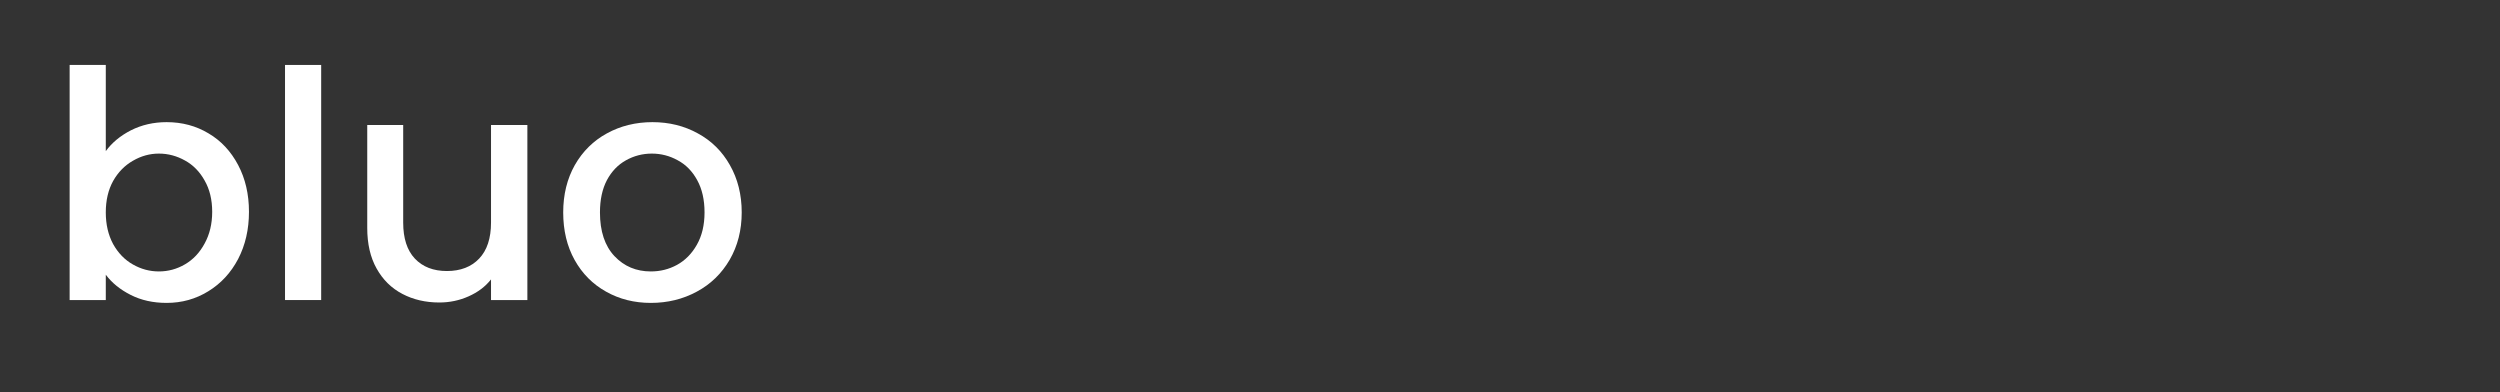 <svg xmlns="http://www.w3.org/2000/svg" xmlns:xlink="http://www.w3.org/1999/xlink" width="255" viewBox="0 0 191.25 30" height="40" preserveAspectRatio="xMidYMid meet"><rect x="0" y="0" width="191.25" height="30" fill="#333333" stroke="none"/><defs><g></g><clipPath id="4f2cd49cf0"><path d="M 3 0 L 58 0 L 58 29.031 L 3 29.031 Z M 3 0 " clip-rule="nonzero"></path></clipPath><clipPath id="ead5fbf8e7"><rect x="0" width="55" y="0" height="30"></rect></clipPath></defs><g clip-path="url(#4f2cd49cf0)"><g transform="matrix(1, 0, 0, 1, 3, 0)"><g clip-path="url(#ead5fbf8e7)"><g fill="#ffffff" fill-opacity="1"><g transform="translate(0.499, 22.953)"><g><path d="M 4.594 -11.391 C 5.062 -12.035 5.703 -12.566 6.516 -12.984 C 7.336 -13.398 8.25 -13.609 9.25 -13.609 C 10.438 -13.609 11.504 -13.32 12.453 -12.75 C 13.41 -12.188 14.164 -11.379 14.719 -10.328 C 15.27 -9.285 15.547 -8.094 15.547 -6.75 C 15.547 -5.406 15.27 -4.203 14.719 -3.141 C 14.164 -2.086 13.406 -1.266 12.438 -0.672 C 11.477 -0.078 10.414 0.219 9.25 0.219 C 8.219 0.219 7.301 0.016 6.5 -0.391 C 5.695 -0.797 5.062 -1.312 4.594 -1.938 L 4.594 0 L 1.828 0 L 1.828 -17.984 L 4.594 -17.984 Z M 12.734 -6.75 C 12.734 -7.676 12.539 -8.473 12.156 -9.141 C 11.781 -9.816 11.281 -10.328 10.656 -10.672 C 10.031 -11.023 9.363 -11.203 8.656 -11.203 C 7.957 -11.203 7.297 -11.02 6.672 -10.656 C 6.047 -10.301 5.539 -9.785 5.156 -9.109 C 4.781 -8.43 4.594 -7.629 4.594 -6.703 C 4.594 -5.785 4.781 -4.977 5.156 -4.281 C 5.539 -3.594 6.047 -3.07 6.672 -2.719 C 7.297 -2.363 7.957 -2.188 8.656 -2.188 C 9.363 -2.188 10.031 -2.367 10.656 -2.734 C 11.281 -3.098 11.781 -3.629 12.156 -4.328 C 12.539 -5.023 12.734 -5.832 12.734 -6.75 Z M 12.734 -6.75 "></path></g></g></g><g fill="#ffffff" fill-opacity="1"><g transform="translate(16.976, 22.953)"><g><path d="M 4.594 -17.984 L 4.594 0 L 1.828 0 L 1.828 -17.984 Z M 4.594 -17.984 "></path></g></g></g><g fill="#ffffff" fill-opacity="1"><g transform="translate(23.391, 22.953)"><g><path d="M 13.953 -13.391 L 13.953 0 L 11.172 0 L 11.172 -1.578 C 10.734 -1.023 10.16 -0.594 9.453 -0.281 C 8.754 0.031 8.008 0.188 7.219 0.188 C 6.164 0.188 5.223 -0.031 4.391 -0.469 C 3.555 -0.906 2.898 -1.551 2.422 -2.406 C 1.941 -3.258 1.703 -4.297 1.703 -5.516 L 1.703 -13.391 L 4.453 -13.391 L 4.453 -5.922 C 4.453 -4.723 4.75 -3.805 5.344 -3.172 C 5.945 -2.535 6.766 -2.219 7.797 -2.219 C 8.836 -2.219 9.66 -2.535 10.266 -3.172 C 10.867 -3.805 11.172 -4.723 11.172 -5.922 L 11.172 -13.391 Z M 13.953 -13.391 "></path></g></g></g><g fill="#ffffff" fill-opacity="1"><g transform="translate(39.163, 22.953)"><g><path d="M 7.625 0.219 C 6.363 0.219 5.223 -0.066 4.203 -0.641 C 3.18 -1.211 2.379 -2.02 1.797 -3.062 C 1.211 -4.113 0.922 -5.328 0.922 -6.703 C 0.922 -8.066 1.219 -9.273 1.812 -10.328 C 2.414 -11.379 3.234 -12.188 4.266 -12.75 C 5.305 -13.32 6.469 -13.609 7.75 -13.609 C 9.031 -13.609 10.188 -13.32 11.219 -12.75 C 12.258 -12.188 13.078 -11.379 13.672 -10.328 C 14.273 -9.273 14.578 -8.066 14.578 -6.703 C 14.578 -5.348 14.27 -4.141 13.656 -3.078 C 13.039 -2.023 12.203 -1.211 11.141 -0.641 C 10.078 -0.066 8.906 0.219 7.625 0.219 Z M 7.625 -2.188 C 8.344 -2.188 9.008 -2.352 9.625 -2.688 C 10.25 -3.031 10.754 -3.539 11.141 -4.219 C 11.535 -4.906 11.734 -5.734 11.734 -6.703 C 11.734 -7.672 11.547 -8.492 11.172 -9.172 C 10.805 -9.848 10.312 -10.352 9.688 -10.688 C 9.07 -11.031 8.41 -11.203 7.703 -11.203 C 6.992 -11.203 6.332 -11.031 5.719 -10.688 C 5.113 -10.352 4.629 -9.848 4.266 -9.172 C 3.91 -8.492 3.734 -7.672 3.734 -6.703 C 3.734 -5.266 4.102 -4.148 4.844 -3.359 C 5.582 -2.578 6.508 -2.188 7.625 -2.188 Z M 7.625 -2.188 "></path></g></g></g></g></g></g></svg>